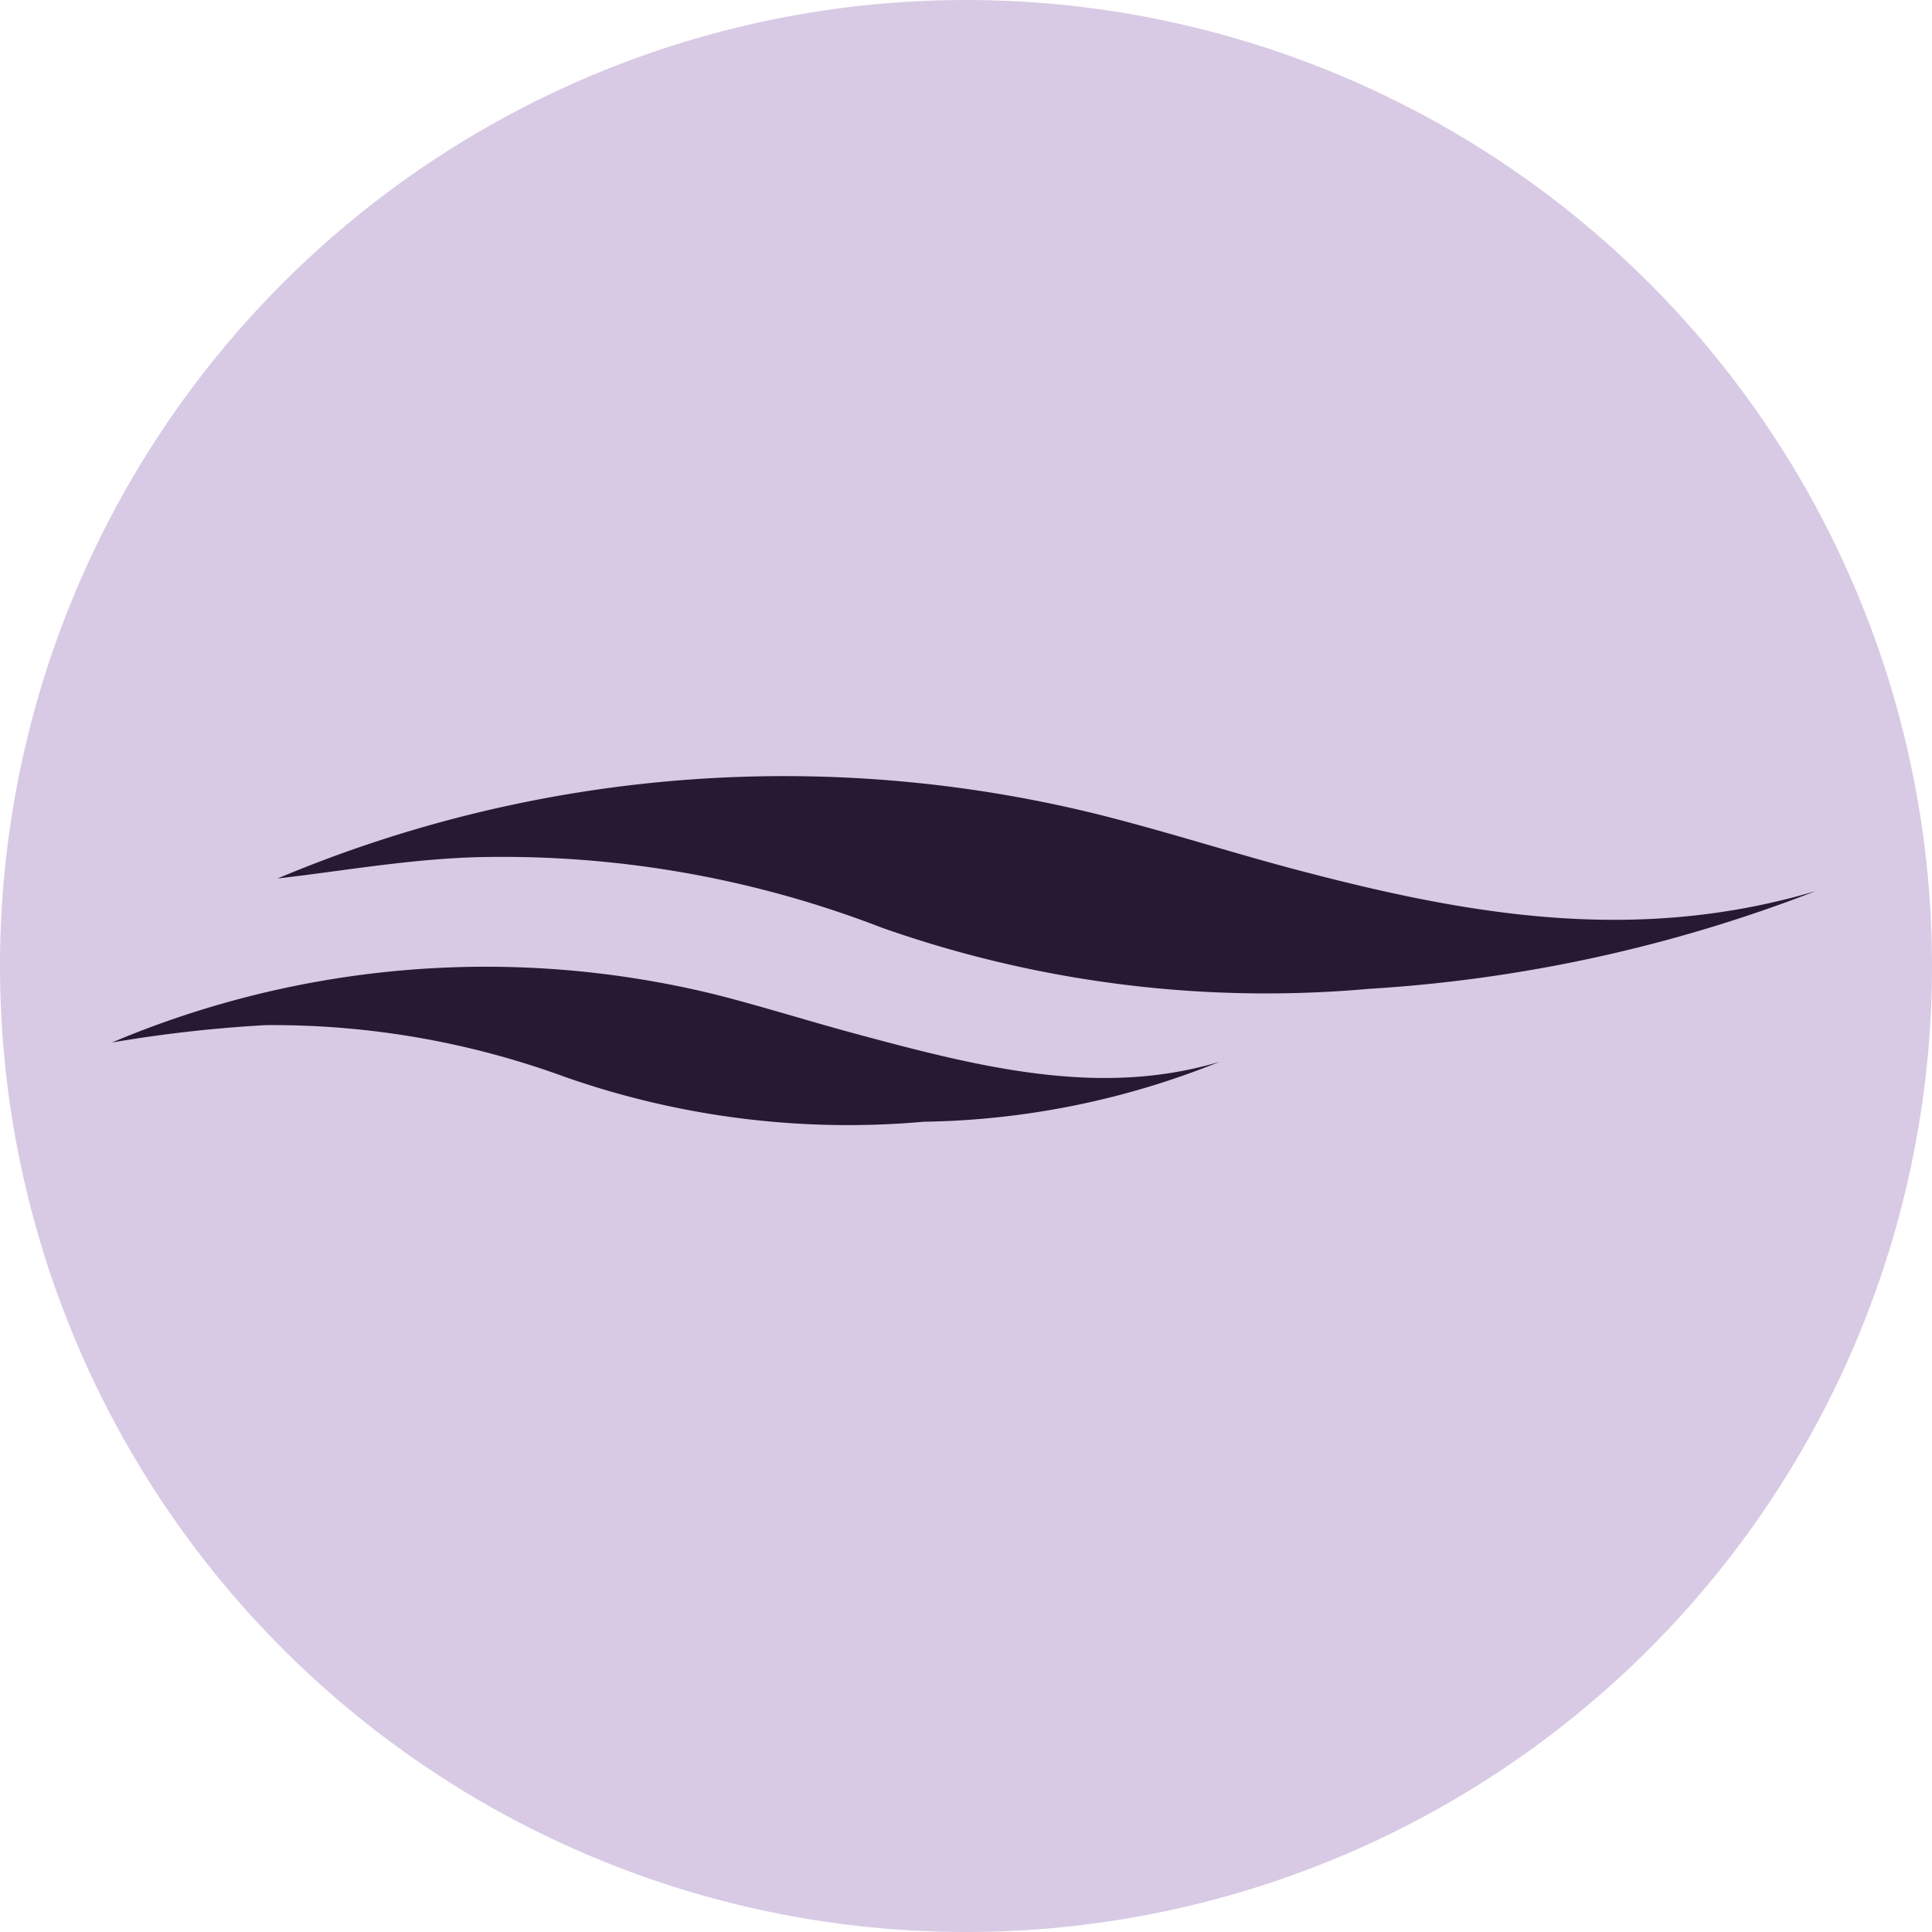 <?xml version="1.0" encoding="UTF-8"?> <svg xmlns="http://www.w3.org/2000/svg" viewBox="0 0 49 49"><g id="Calque_2" data-name="Calque 2"><g id="Calque_1-2" data-name="Calque 1"><path d="M49,24.5A24.5,24.5,0,1,1,24.5,0,24.5,24.5,0,0,1,49,24.5Z" style="fill: #d8cae4"></path><path d="M12.1,21.74c-1.75.05-3.47.36-5.06.54a33.11,33.11,0,0,1,20.79-1.63c1.64.41,3.2.91,4.83,1.35,4.31,1.15,8.68,2,13.39.6a37.65,37.65,0,0,1-11.34,2.48,29.32,29.32,0,0,1-12.34-1.55A26.68,26.68,0,0,0,12.1,21.74Zm2.22,5.57a21.7,21.7,0,0,0,9.11,1.14,20.82,20.82,0,0,0,7.5-1.52c-3,.9-6,.16-9.15-.69-1.2-.32-2.36-.69-3.57-1a24.37,24.37,0,0,0-15.37,1.2A34.6,34.6,0,0,1,6.73,26,21.54,21.54,0,0,1,14.32,27.31Z" style="fill: #261933"></path></g></g></svg> 